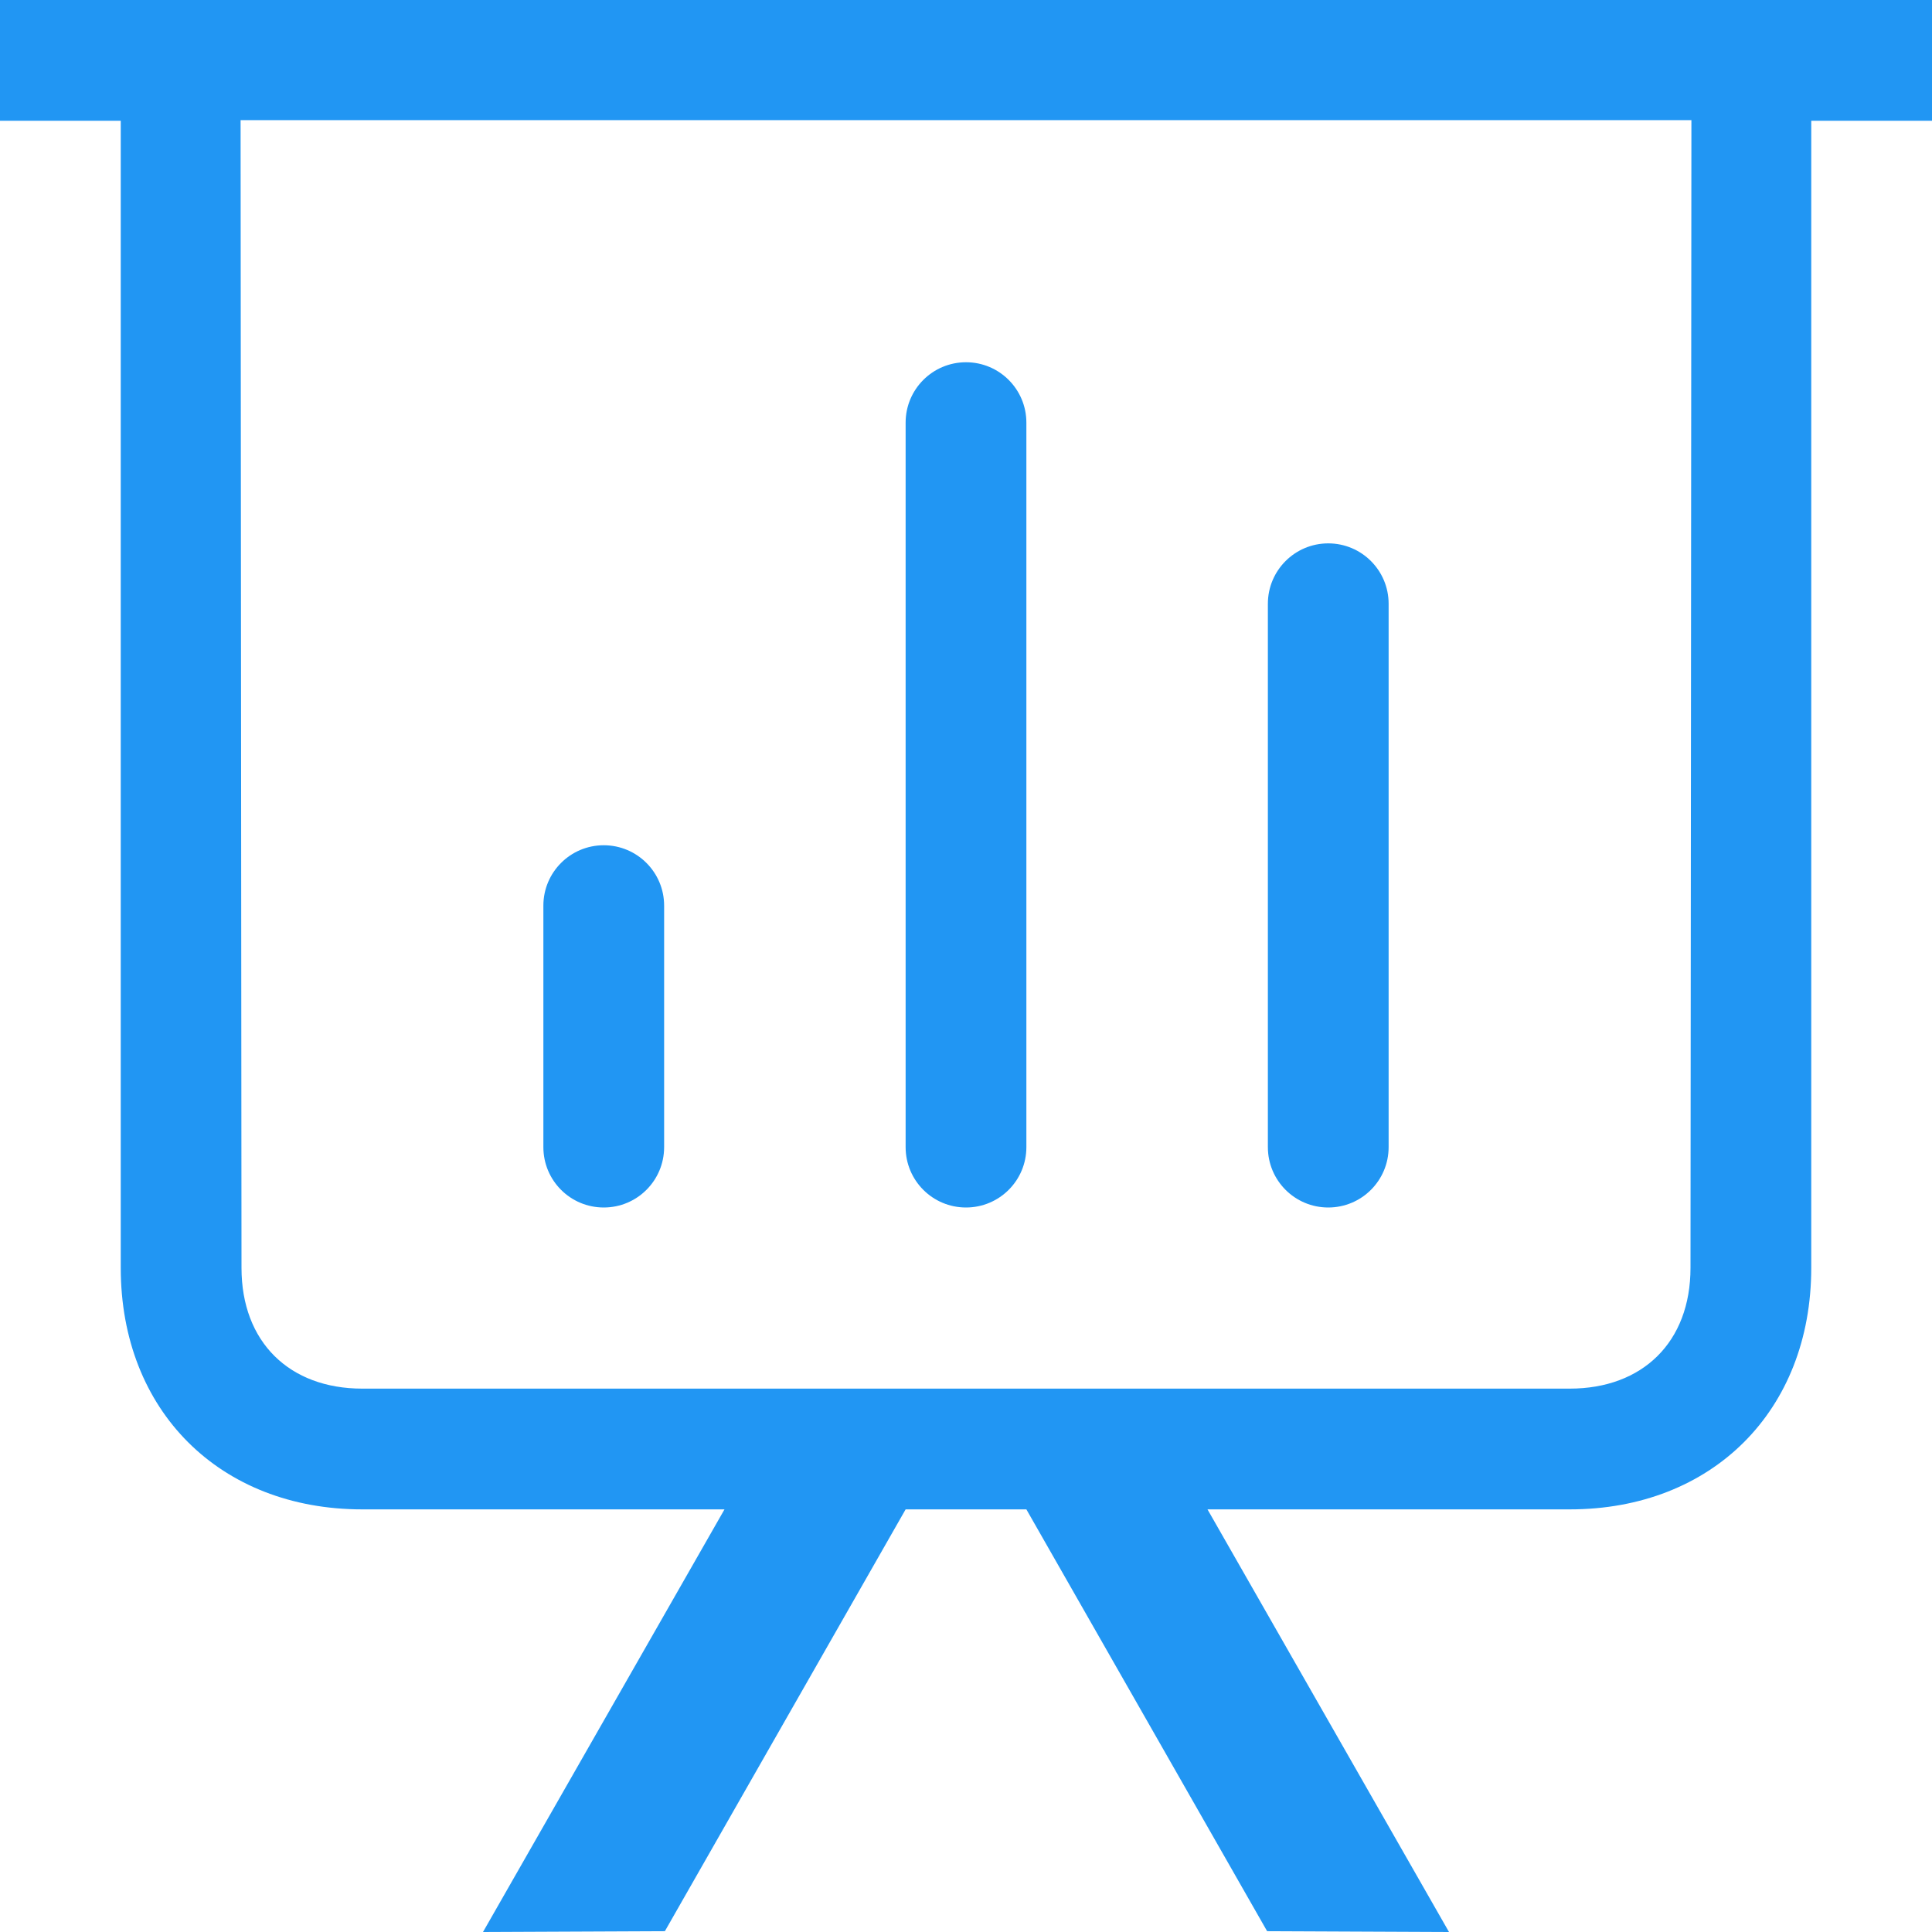 <?xml version="1.0" encoding="UTF-8" standalone="no"?><!DOCTYPE svg PUBLIC "-//W3C//DTD SVG 1.1//EN" "http://www.w3.org/Graphics/SVG/1.1/DTD/svg11.dtd"><svg width="100%" height="100%" viewBox="0 0 36 36" version="1.1" xmlns="http://www.w3.org/2000/svg" xmlns:xlink="http://www.w3.org/1999/xlink" xml:space="preserve" style="fill-rule:evenodd;clip-rule:evenodd;stroke-linejoin:round;stroke-miterlimit:1.414;"><path d="M31.5,23.625c0,1.383 -0.893,2.25 -2.25,2.25l-22.5,0c-1.357,0 -2.25,-0.867 -2.25,-2.25c0,0 -0.017,-19.961 -0.017,-21.386l27.034,0c0,2.269 -0.017,21.386 -0.017,21.386Zm-31.5,-23.625l0,2.25l2.25,0c0,1.826 0,21.375 0,21.375c0,2.666 1.849,4.5 4.5,4.5l6.75,0l-4.5,7.875l3.389,-0.015l4.486,-7.86l2.25,0l4.486,7.86l3.389,0.015l-4.5,-7.875l6.75,0c2.651,0 4.5,-1.834 4.5,-4.5c0,0 0,-19.427 0,-21.375l2.25,0l0,-2.25l-36,0Zm11.25,22.5c0.622,0 1.125,-0.503 1.125,-1.125l0,-4.5c0,-0.621 -0.503,-1.125 -1.125,-1.125c-0.622,0 -1.125,0.504 -1.125,1.125l0,4.5c0,0.622 0.503,1.125 1.125,1.125Zm13.5,0c0.622,0 1.125,-0.503 1.125,-1.125l0,-10.125c0,-0.621 -0.503,-1.125 -1.125,-1.125c-0.622,0 -1.125,0.504 -1.125,1.125l0,10.125c0,0.622 0.503,1.125 1.125,1.125Zm-6.75,0c0.622,0 1.125,-0.503 1.125,-1.125l0,-13.5c0,-0.621 -0.503,-1.125 -1.125,-1.125c-0.622,0 -1.125,0.504 -1.125,1.125l0,13.5c0,0.622 0.503,1.125 1.125,1.125Z" style="fill:#2196f3;fill-rule:nonzero;"/></svg>